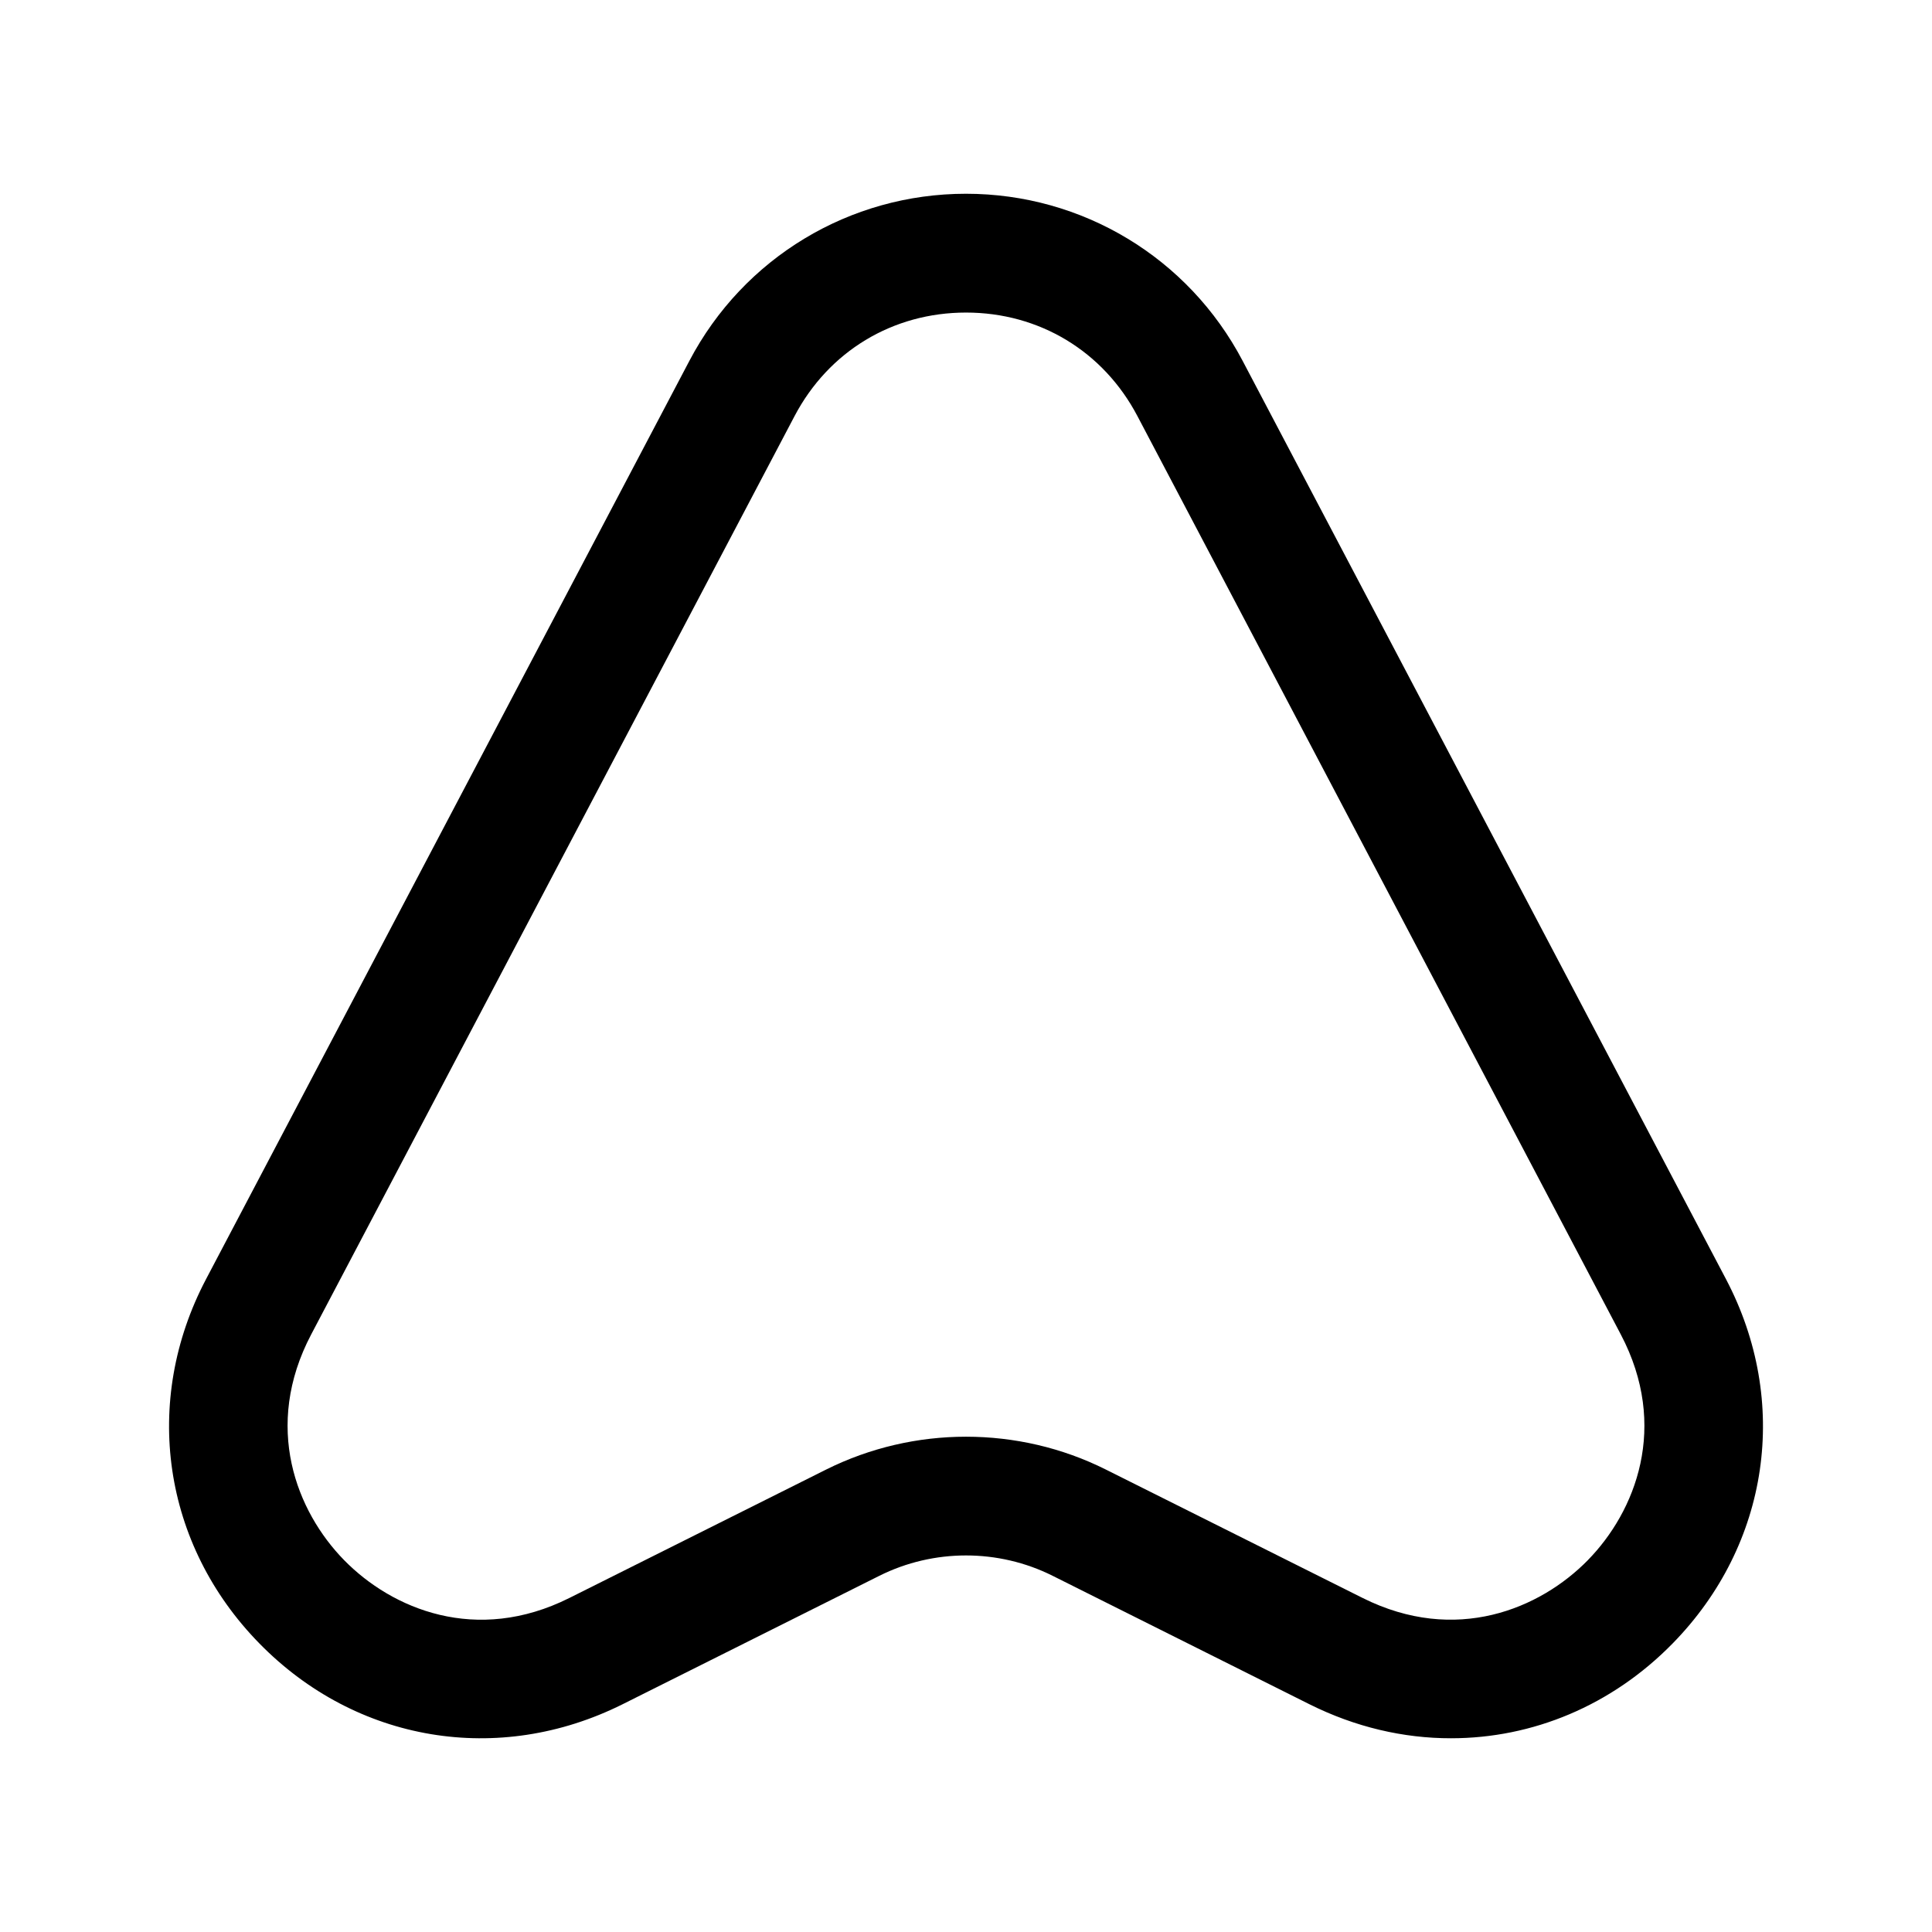 <?xml version="1.0" encoding="UTF-8"?>
<!-- Uploaded to: ICON Repo, www.svgrepo.com, Generator: ICON Repo Mixer Tools -->
<svg fill="#000000" width="800px" height="800px" version="1.1" viewBox="144 144 512 512" xmlns="http://www.w3.org/2000/svg">
 <path d="m473.3 239.61c-14.359-27.309-42.457-44.262-73.297-44.262-30.844 0-58.938 16.953-73.301 44.262l-128.09 243.36c-17.078 32.453-11.543 70.355 14.125 96.555 25.637 26.199 63.406 32.512 96.227 16.133l68.07-34.051c14.391-7.195 31.559-7.195 45.93 0l68.082 34.051c12.117 6.047 24.906 9.02 37.516 9 21.535 0 42.539-8.609 58.711-25.133 25.668-26.199 31.199-64.105 14.125-96.555zm91.48 317.87c-12.68 12.914-35.004 22.324-59.656 10.004l-68.09-34.051c-11.594-5.801-24.312-8.691-37.031-8.691s-25.441 2.91-37.043 8.691l-68.082 34.051c-24.66 12.34-46.996 2.91-59.656-10.004-12.66-12.914-21.598-35.426-8.754-59.84l128.09-243.36c9.043-17.199 26.027-27.449 45.441-27.449s36.398 10.25 45.438 27.449l128.09 243.36c12.844 24.418 3.906 46.926-8.754 59.84z"/>
</svg>